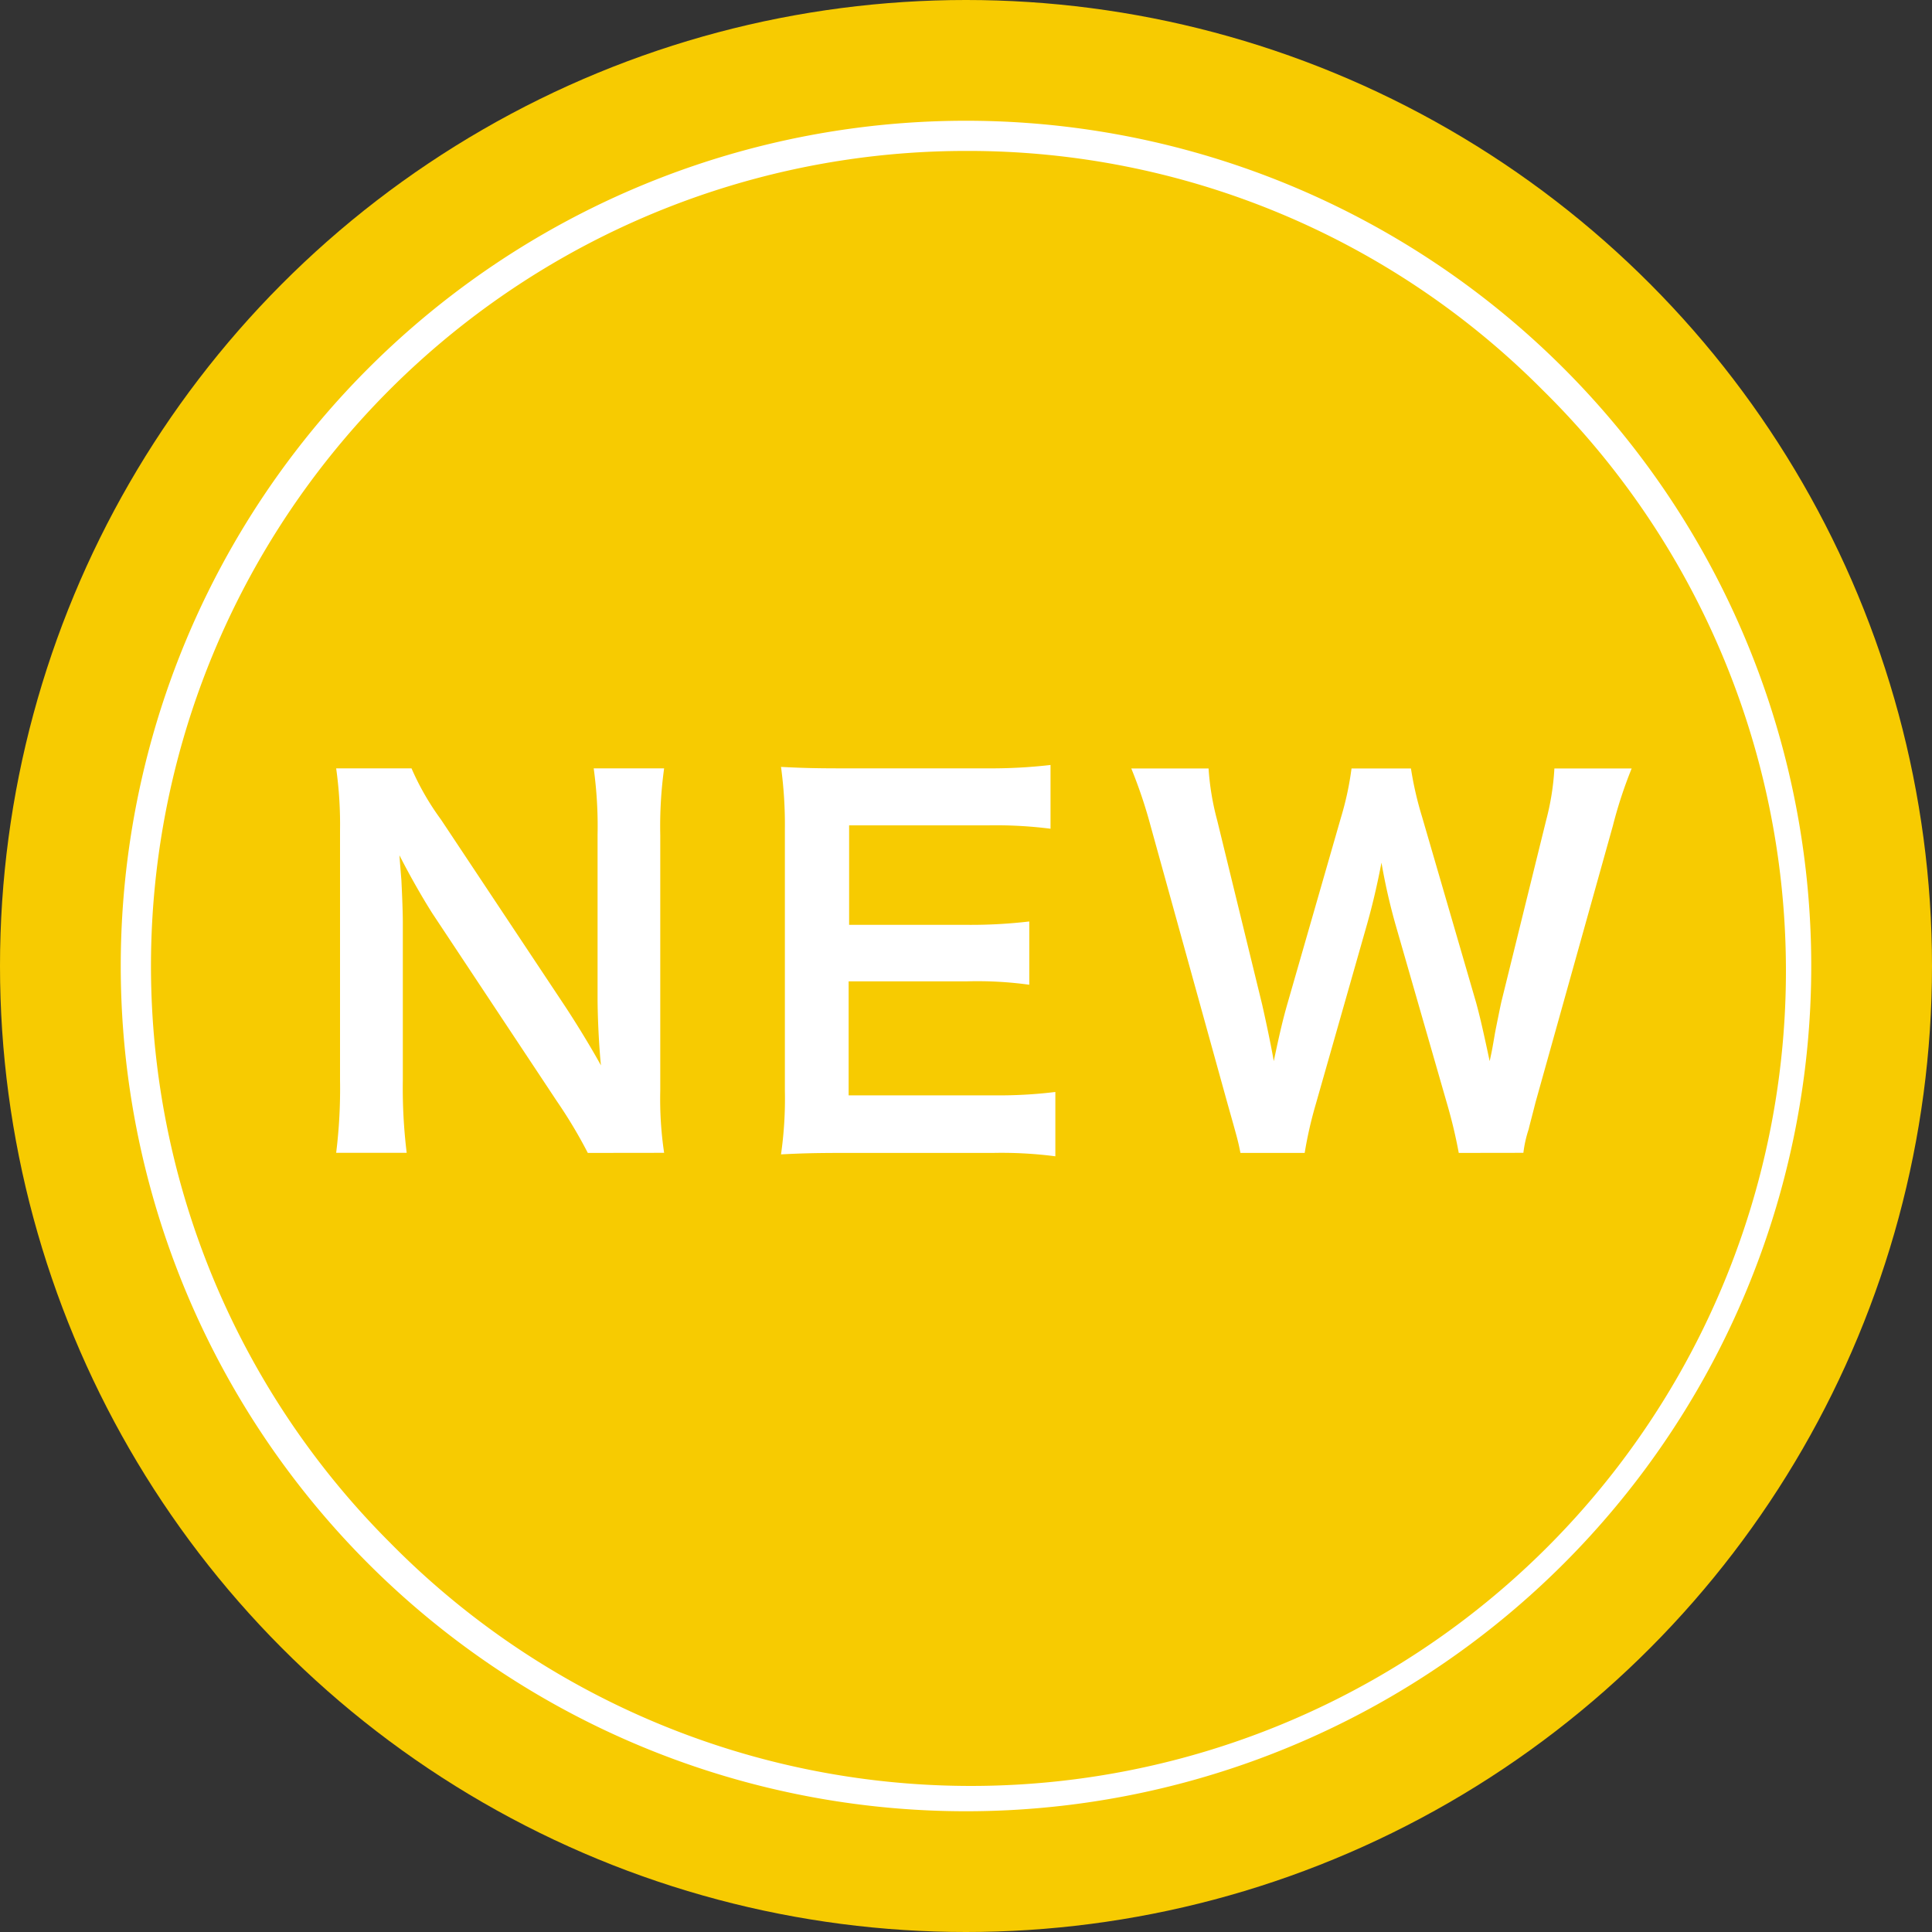 <svg xmlns="http://www.w3.org/2000/svg" width="40" height="40" viewBox="0 0 40 40">
  <rect x="0" y="0" width="40" height="40" fill="#333333" stroke="none"/>
  <g id="グループ_7091" data-name="グループ 7091" transform="translate(-315 -163)">
    <circle id="楕円形_14" data-name="楕円形 14" cx="20" cy="20" r="20" transform="translate(315 163)" fill="#f7cb01"/>
    <path id="パス_439" data-name="パス 439" d="M7.358,1.7a7.545,7.545,0,0,1-.08-1.29v-5.29a8.743,8.743,0,0,1,.08-1.38H5.9a8.743,8.743,0,0,1,.08,1.38v3.36c0,.42.03,1.02.07,1.41-.22-.4-.54-.92-.78-1.28L2.738-5.2a5.485,5.485,0,0,1-.61-1.06H.568a8.33,8.33,0,0,1,.08,1.29V.192A10.819,10.819,0,0,1,.568,1.7h1.46A11.068,11.068,0,0,1,1.948.2v-3.28c0-.23-.02-.68-.03-.87-.03-.37-.03-.37-.04-.51.24.47.49.9.68,1.2L5.138.632a9.963,9.963,0,0,1,.64,1.07Zm8.1-1.26a9.564,9.564,0,0,1-1.28.07h-3v-2.36h2.44a7.836,7.836,0,0,1,1.3.07v-1.31a10.408,10.408,0,0,1-1.3.07h-2.43v-2.06h2.88a8.956,8.956,0,0,1,1.29.07v-1.32a10.684,10.684,0,0,1-1.29.07h-3.02c-.61,0-.87-.01-1.27-.03A8.847,8.847,0,0,1,9.858-5V.412a8.089,8.089,0,0,1-.08,1.32c.4-.02.67-.03,1.27-.03h3.12a8.6,8.6,0,0,1,1.29.07Zm9.69,1.26a2.484,2.484,0,0,1,.11-.49c.02-.09.07-.27.14-.55L27-5.068a9.2,9.2,0,0,1,.39-1.19h-1.6a5.327,5.327,0,0,1-.17,1.07l-.93,3.77c-.02.09-.1.48-.13.64-.06.35-.06.35-.11.58-.16-.75-.21-.95-.28-1.21l-1.12-3.85a7.117,7.117,0,0,1-.23-1h-1.23a6.36,6.36,0,0,1-.22,1.02l-1.11,3.86c-.08.28-.15.56-.28,1.18-.06-.35-.17-.86-.24-1.17l-.93-3.81a5.5,5.5,0,0,1-.18-1.08h-1.6a9.969,9.969,0,0,1,.4,1.19l1.59,5.74c.22.78.22.78.27,1.03h1.33a8.474,8.474,0,0,1,.23-1.01l1.06-3.72c.09-.32.19-.71.3-1.28a12.434,12.434,0,0,0,.29,1.28l1.07,3.72a10.13,10.13,0,0,1,.24,1.01Z" transform="translate(321.392 185.168)" fill="#fff"/>
    <path id="楕円形_15" data-name="楕円形 15" d="M17.5.625A16.875,16.875,0,0,0,5.568,29.432,16.875,16.875,0,1,0,29.432,5.568,16.764,16.764,0,0,0,17.5.625M17.5,0A17.5,17.5,0,1,1,0,17.5,17.5,17.5,0,0,1,17.5,0Z" transform="translate(317.5 165.5)" fill="#fff"/>
  </g>
</svg>
